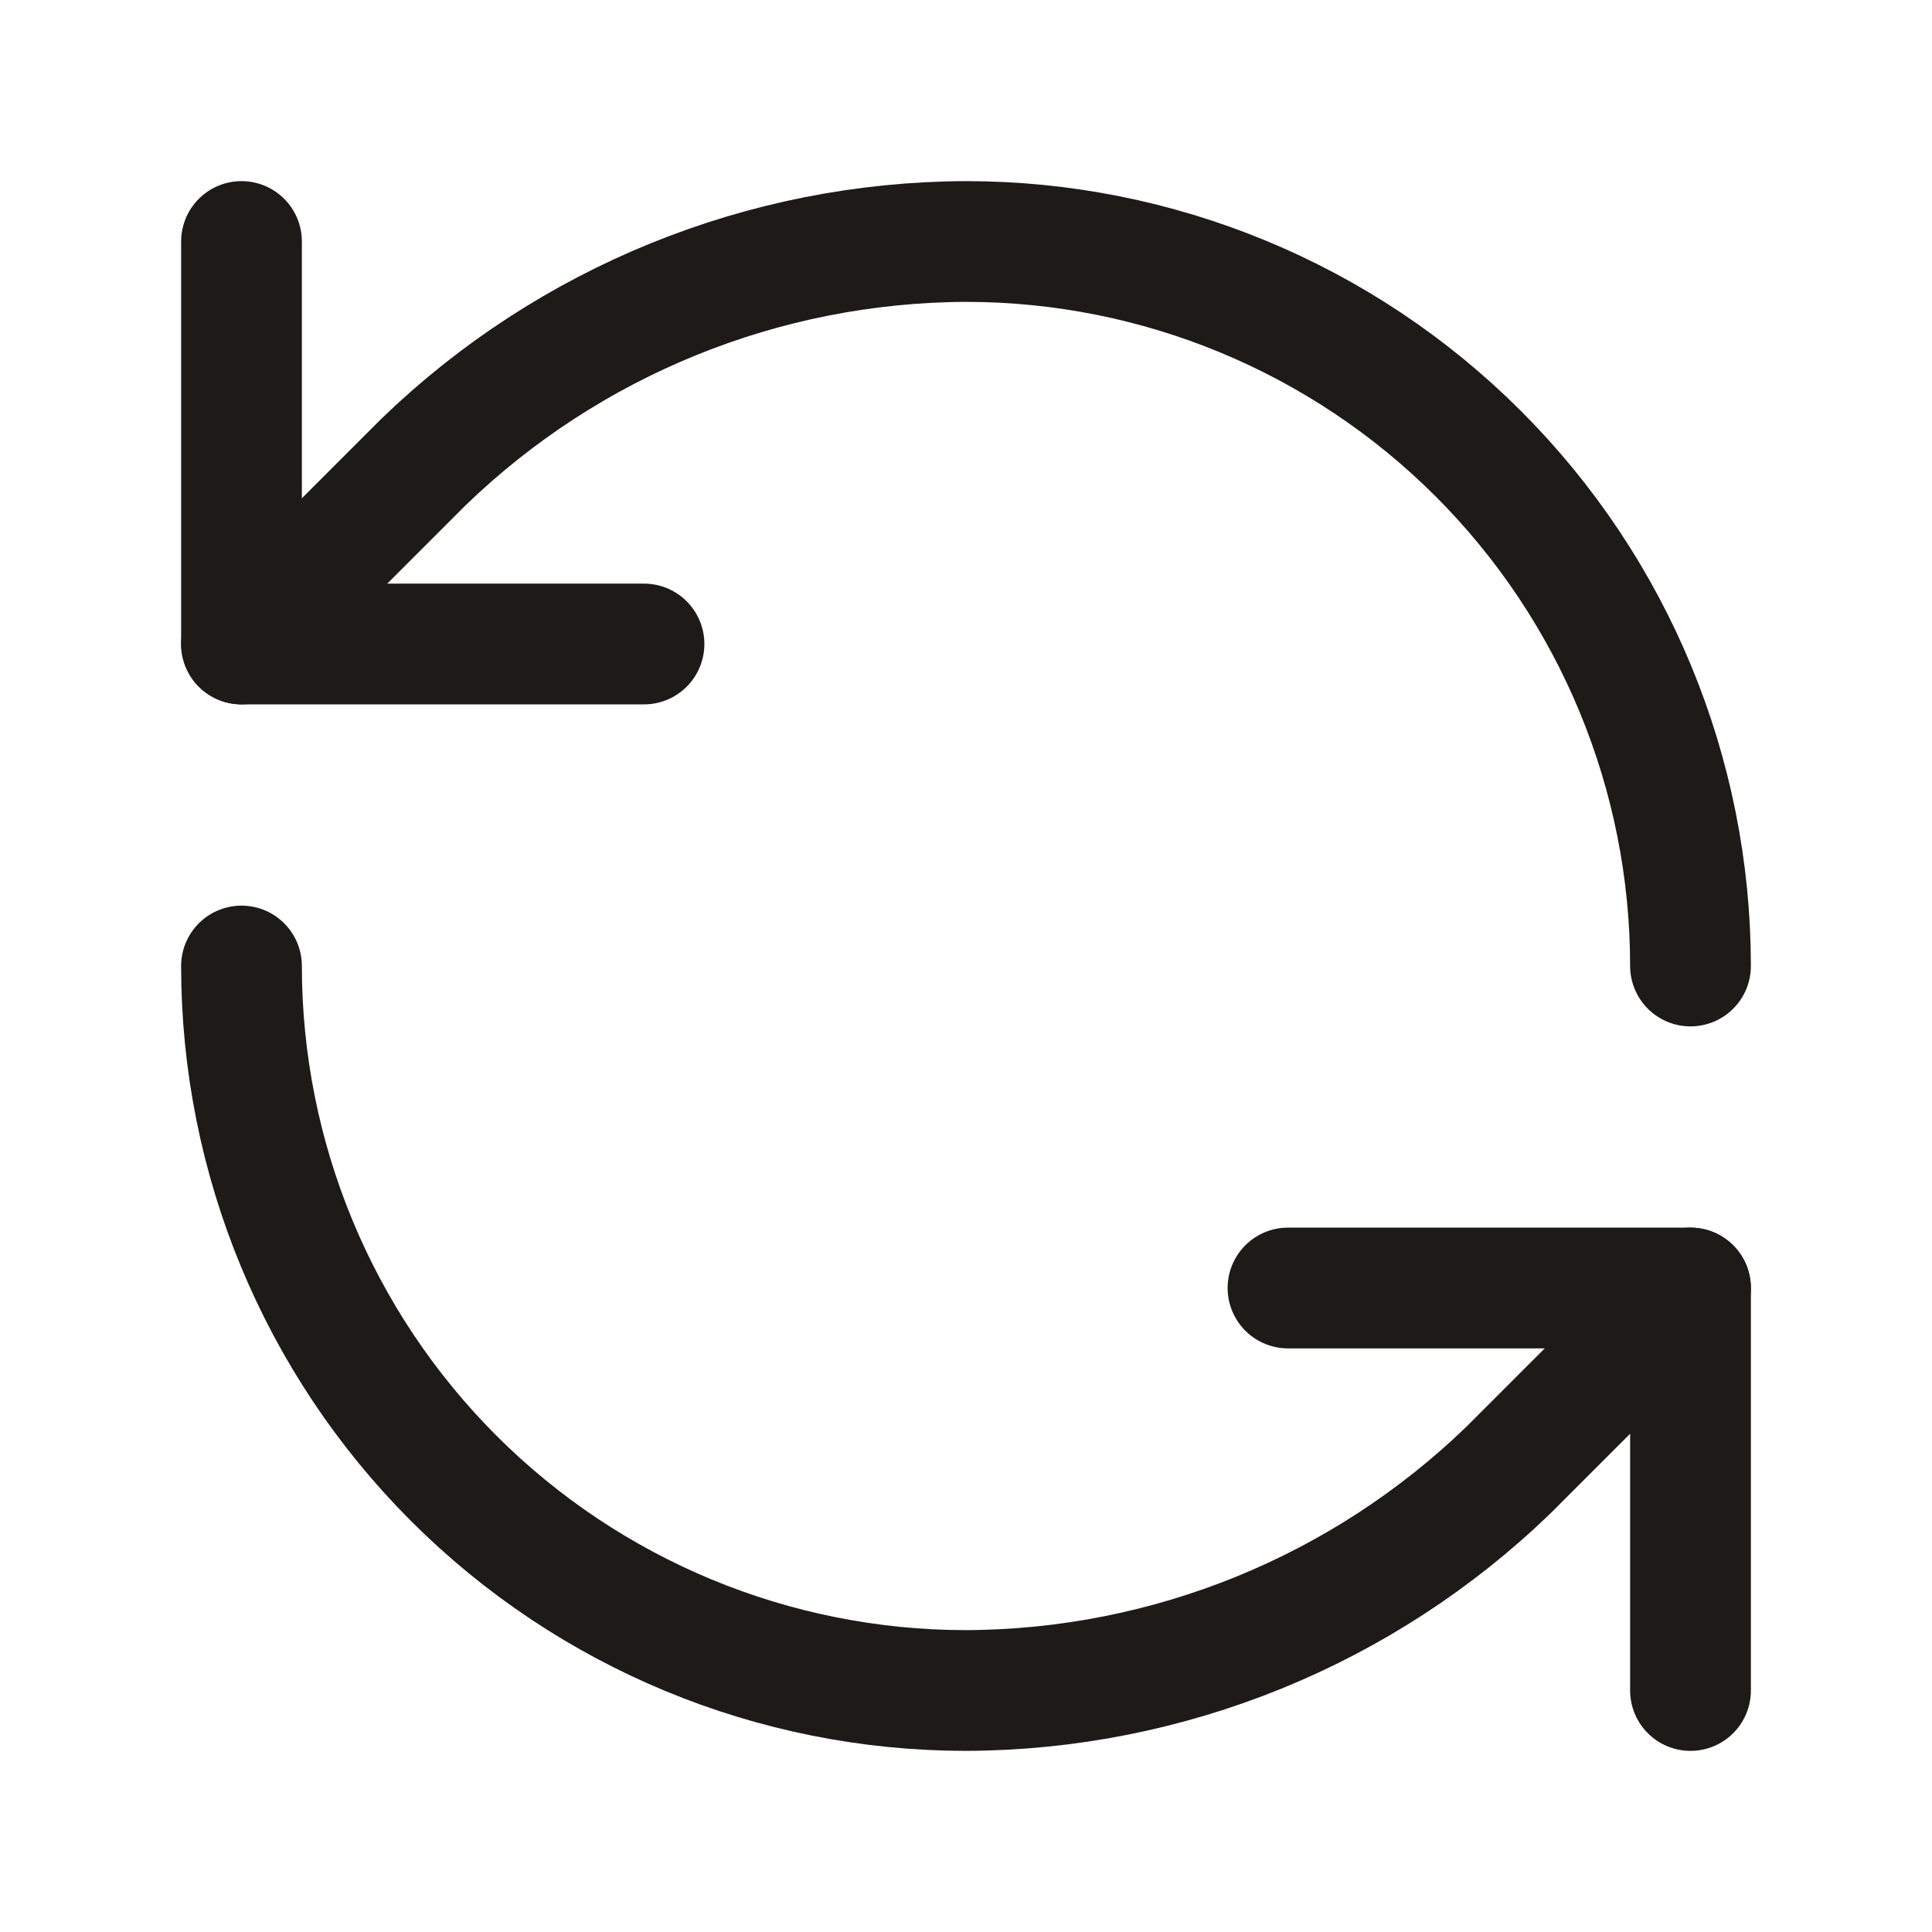 <?xml version="1.0" encoding="UTF-8"?> <svg xmlns="http://www.w3.org/2000/svg" width="24" height="24" viewBox="0 0 24 24" fill="none"><path d="M21 12C21 9.613 20.052 7.324 18.364 5.636C16.676 3.948 14.387 3 12 3C9.484 3.009 7.069 3.991 5.26 5.74L3 8" stroke="#1C1B17" stroke-width="1.5" stroke-linecap="round" stroke-linejoin="round"></path><path d="M3 3V8H8" stroke="#1C1B17" stroke-width="1.5" stroke-linecap="round" stroke-linejoin="round"></path><path d="M3 12C3 14.387 3.948 16.676 5.636 18.364C7.324 20.052 9.613 21 12 21C14.516 20.991 16.931 20.009 18.74 18.26L21 16" stroke="#1C1B17" stroke-width="1.5" stroke-linecap="round" stroke-linejoin="round"></path><path d="M16 16H21V21" stroke="#1C1B17" stroke-width="1.5" stroke-linecap="round" stroke-linejoin="round"></path></svg> 